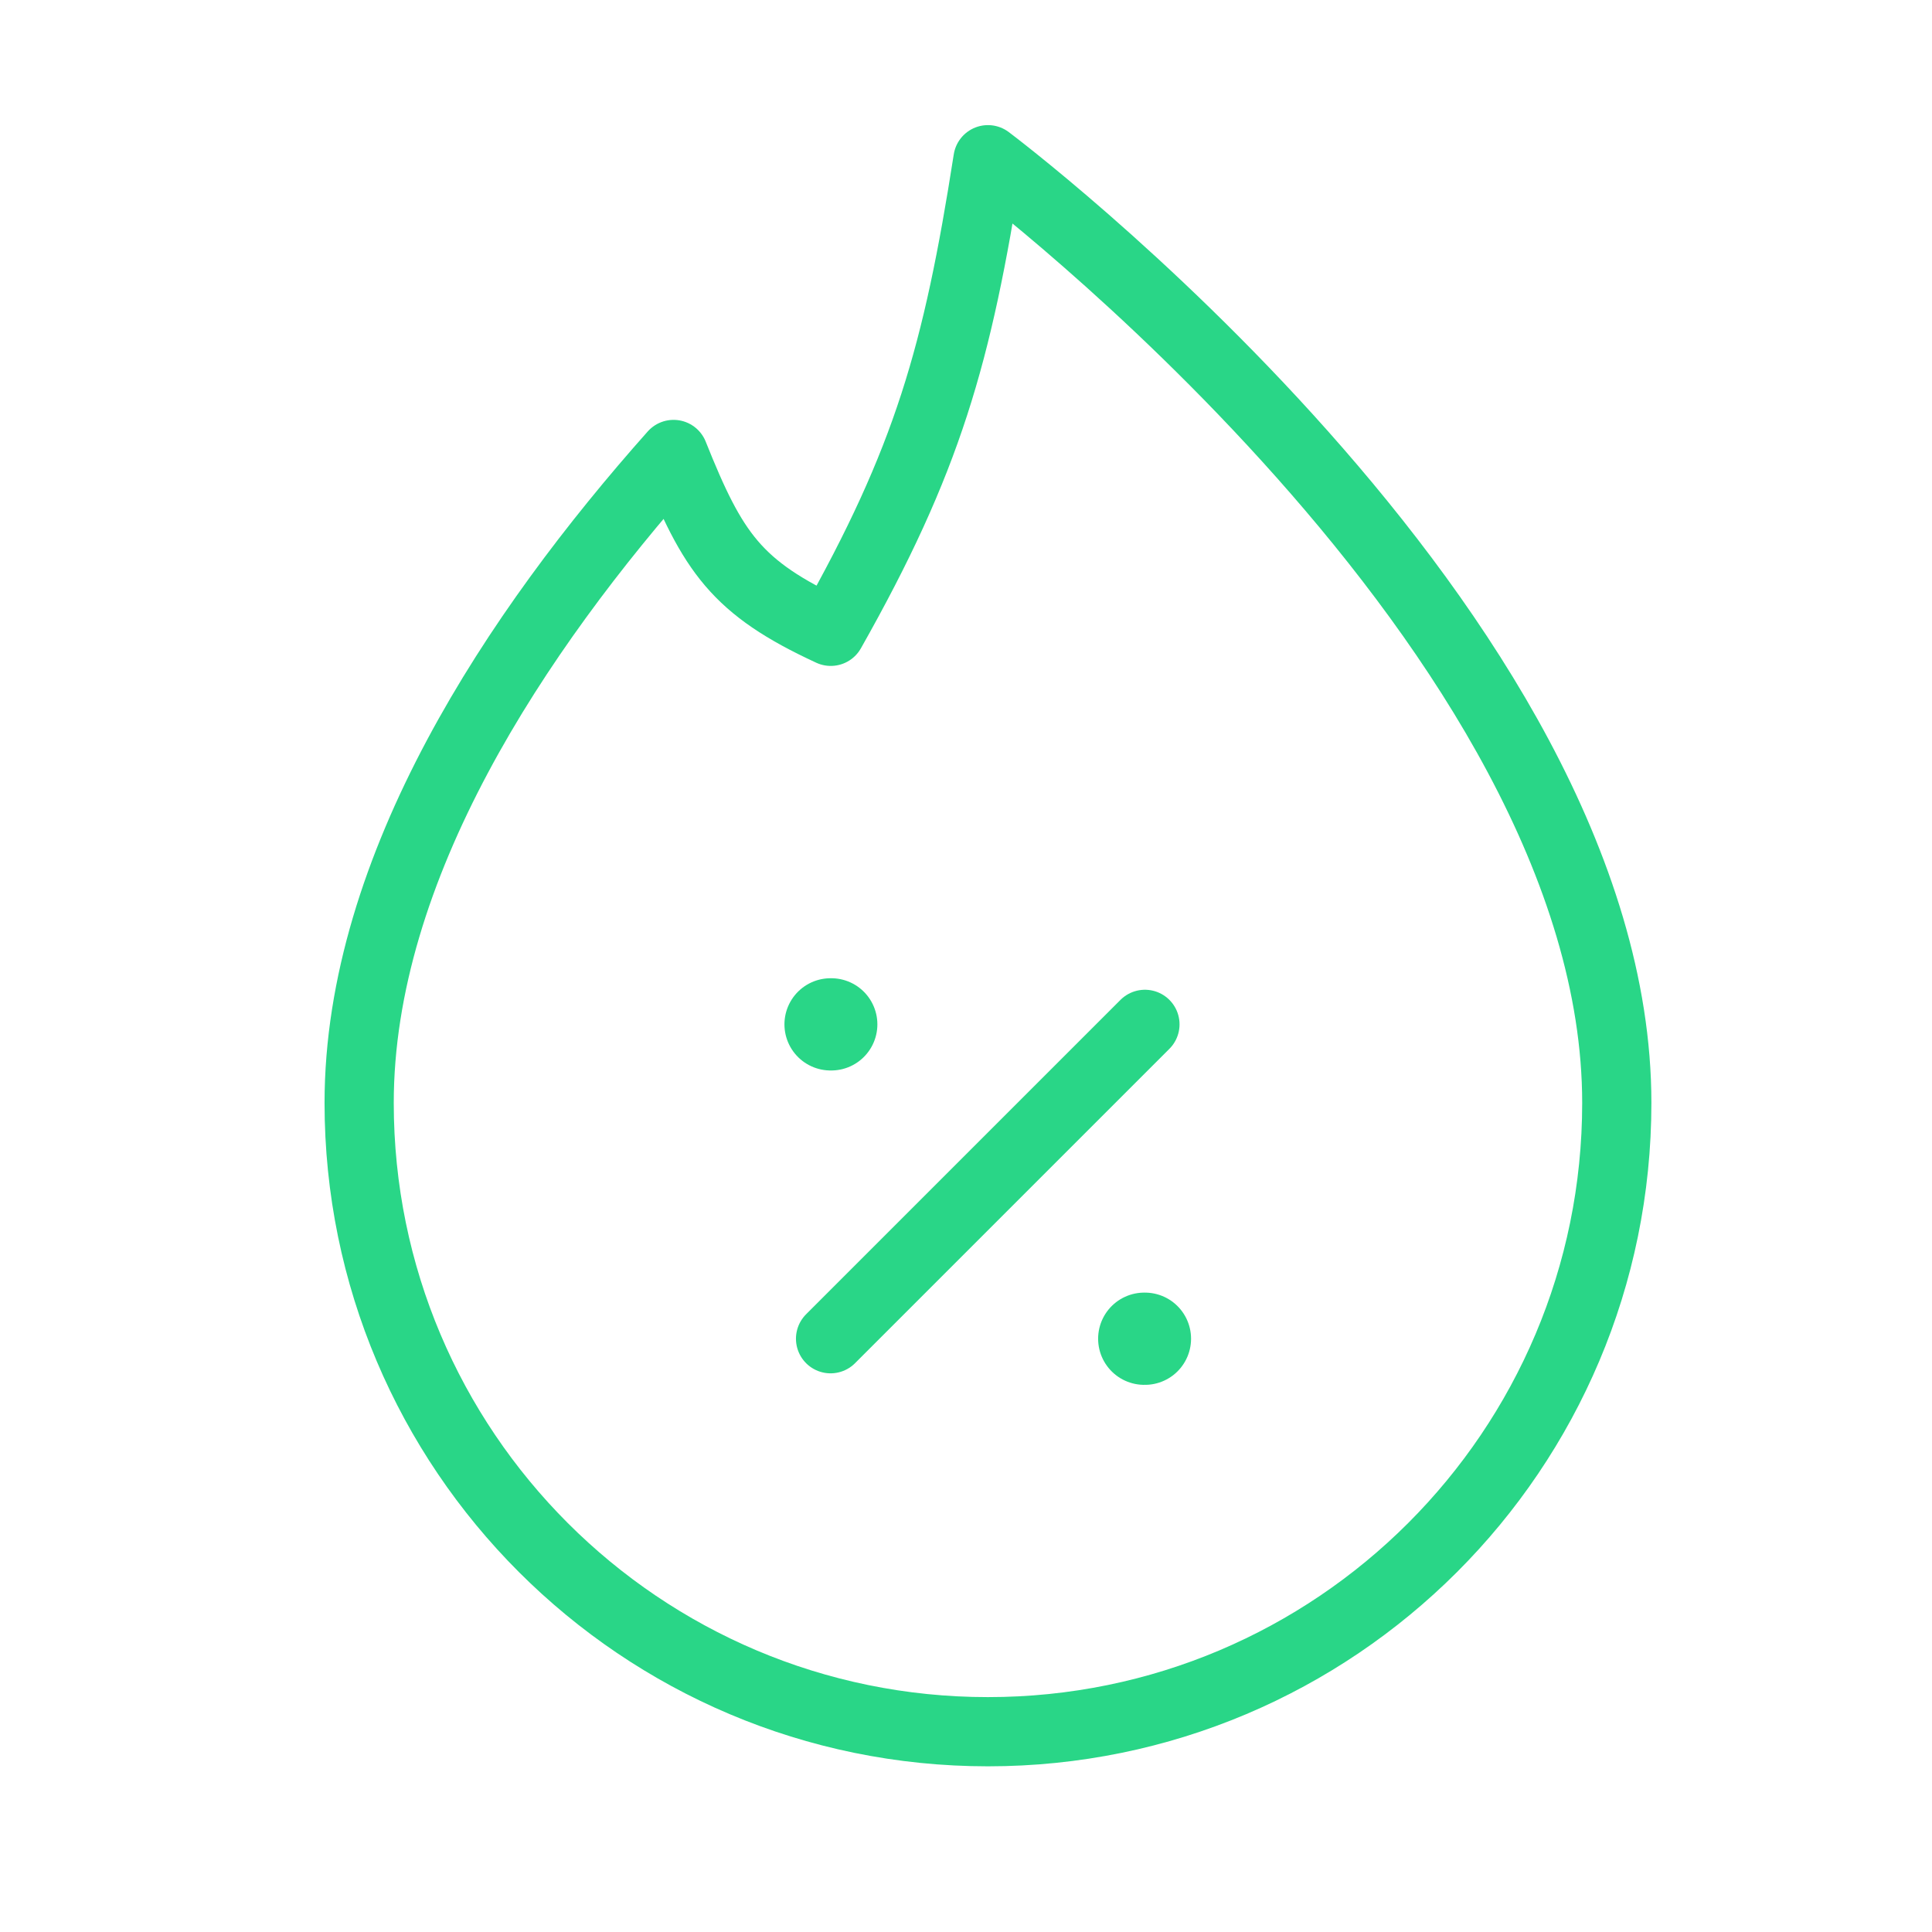 <svg width="39" height="39" viewBox="0 0 39 39" fill="none" xmlns="http://www.w3.org/2000/svg">
<path d="M19.943 34.957C26.954 34.957 32.637 29.274 32.637 22.264C32.637 12.744 19.943 3.224 19.943 3.224C19.327 7.17 18.724 9.287 16.77 12.744C14.865 11.863 14.39 11.157 13.597 9.174C10.423 12.744 7.25 17.504 7.25 22.264C7.25 29.274 12.933 34.957 19.943 34.957Z" stroke="#29D687" stroke-width="1.397" stroke-linejoin="round"/>
<path d="M16.766 27.024L23.112 20.678" stroke="#29D687" stroke-width="1.397" stroke-linecap="round" stroke-linejoin="round"/>
<path d="M16.766 20.678H16.78M23.098 27.024H23.112" stroke="#29D687" stroke-width="1.862" stroke-linecap="round" stroke-linejoin="round"/>
</svg>
